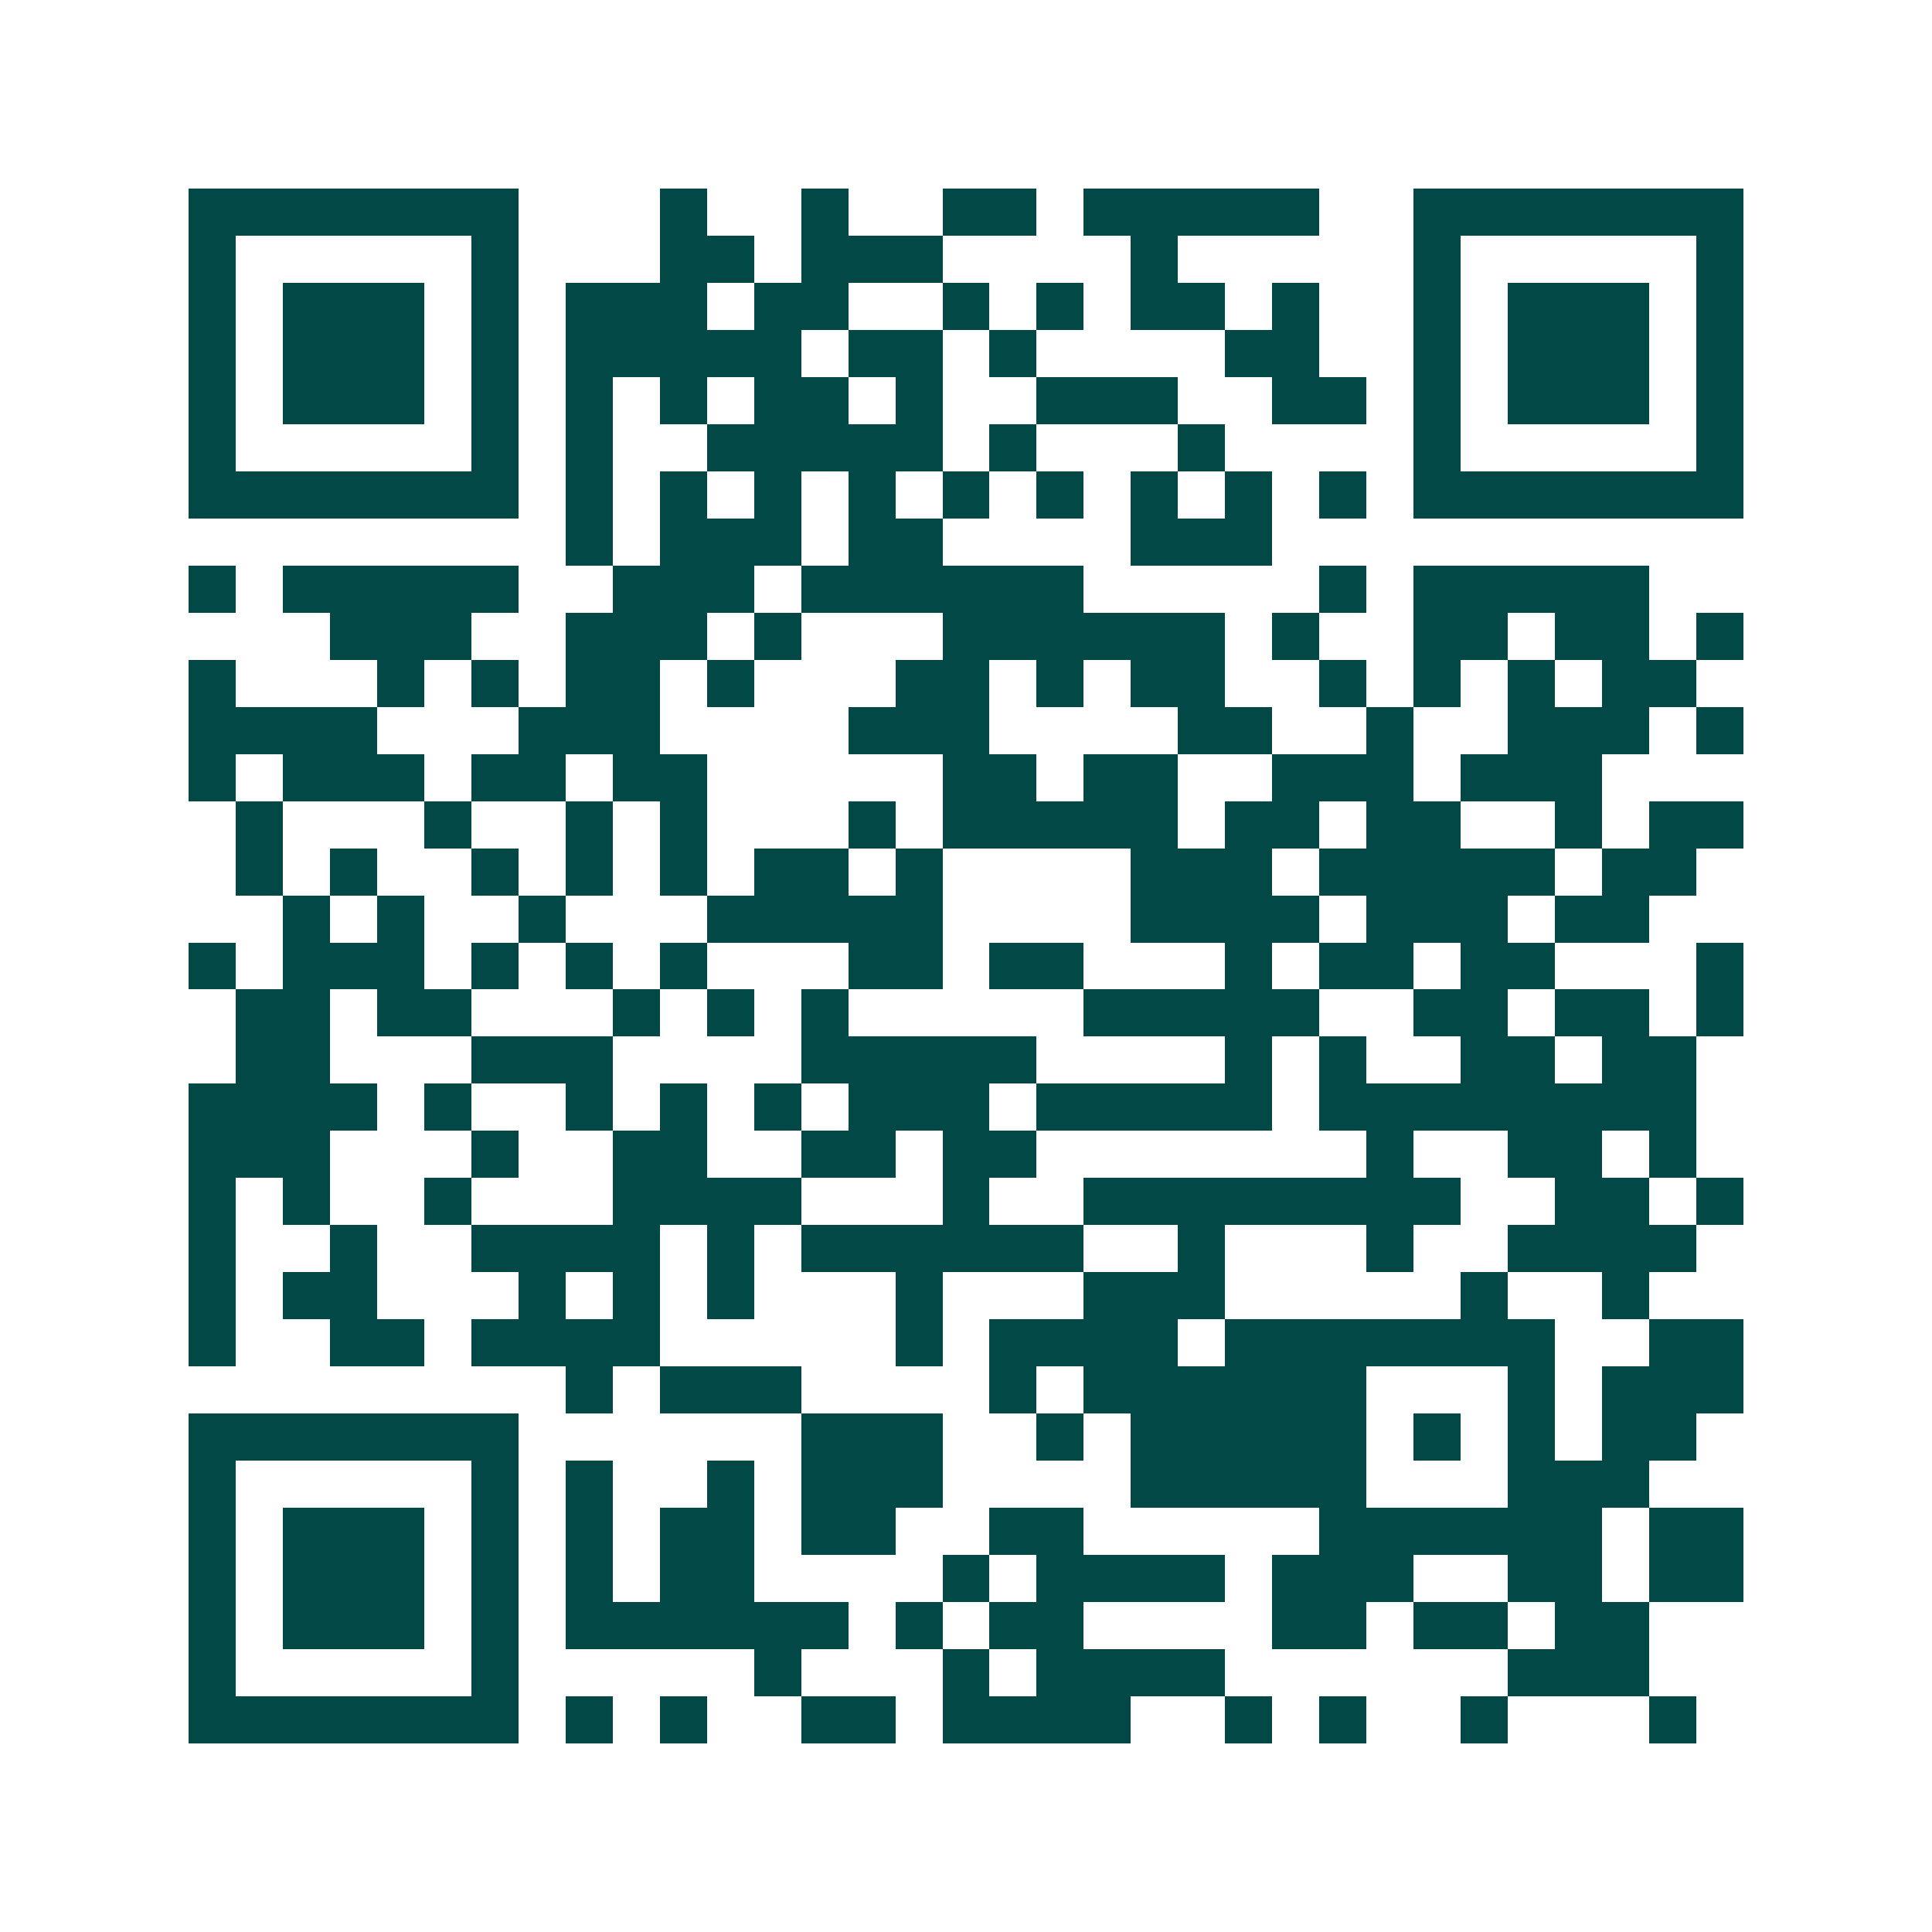 <svg xmlns="http://www.w3.org/2000/svg" width="200" height="200" viewBox="0 0 41 41" shape-rendering="crispEdges"><path fill="#ffffff" d="M0 0h41v41H0z"/><path stroke="#014847" d="M4 4.5h7m3 0h1m2 0h1m2 0h2m1 0h5m2 0h7M4 5.5h1m5 0h1m3 0h2m1 0h3m4 0h1m5 0h1m5 0h1M4 6.5h1m1 0h3m1 0h1m1 0h3m1 0h2m2 0h1m1 0h1m1 0h2m1 0h1m2 0h1m1 0h3m1 0h1M4 7.5h1m1 0h3m1 0h1m1 0h5m1 0h2m1 0h1m4 0h2m2 0h1m1 0h3m1 0h1M4 8.5h1m1 0h3m1 0h1m1 0h1m1 0h1m1 0h2m1 0h1m2 0h3m2 0h2m1 0h1m1 0h3m1 0h1M4 9.5h1m5 0h1m1 0h1m2 0h5m1 0h1m3 0h1m4 0h1m5 0h1M4 10.5h7m1 0h1m1 0h1m1 0h1m1 0h1m1 0h1m1 0h1m1 0h1m1 0h1m1 0h1m1 0h7M12 11.5h1m1 0h3m1 0h2m4 0h3M4 12.5h1m1 0h5m2 0h3m1 0h6m5 0h1m1 0h5M7 13.5h3m2 0h3m1 0h1m3 0h6m1 0h1m2 0h2m1 0h2m1 0h1M4 14.5h1m3 0h1m1 0h1m1 0h2m1 0h1m3 0h2m1 0h1m1 0h2m2 0h1m1 0h1m1 0h1m1 0h2M4 15.5h4m3 0h3m4 0h3m4 0h2m2 0h1m2 0h3m1 0h1M4 16.5h1m1 0h3m1 0h2m1 0h2m5 0h2m1 0h2m2 0h3m1 0h3M5 17.5h1m3 0h1m2 0h1m1 0h1m3 0h1m1 0h5m1 0h2m1 0h2m2 0h1m1 0h2M5 18.5h1m1 0h1m2 0h1m1 0h1m1 0h1m1 0h2m1 0h1m4 0h3m1 0h5m1 0h2M6 19.5h1m1 0h1m2 0h1m3 0h5m4 0h4m1 0h3m1 0h2M4 20.5h1m1 0h3m1 0h1m1 0h1m1 0h1m3 0h2m1 0h2m3 0h1m1 0h2m1 0h2m3 0h1M5 21.5h2m1 0h2m3 0h1m1 0h1m1 0h1m5 0h5m2 0h2m1 0h2m1 0h1M5 22.5h2m3 0h3m4 0h5m4 0h1m1 0h1m2 0h2m1 0h2M4 23.5h4m1 0h1m2 0h1m1 0h1m1 0h1m1 0h3m1 0h5m1 0h8M4 24.5h3m3 0h1m2 0h2m2 0h2m1 0h2m7 0h1m2 0h2m1 0h1M4 25.5h1m1 0h1m2 0h1m3 0h4m3 0h1m2 0h8m2 0h2m1 0h1M4 26.5h1m2 0h1m2 0h4m1 0h1m1 0h6m2 0h1m3 0h1m2 0h4M4 27.5h1m1 0h2m3 0h1m1 0h1m1 0h1m3 0h1m3 0h3m5 0h1m2 0h1M4 28.5h1m2 0h2m1 0h4m5 0h1m1 0h4m1 0h7m2 0h2M12 29.5h1m1 0h3m4 0h1m1 0h6m3 0h1m1 0h3M4 30.5h7m6 0h3m2 0h1m1 0h5m1 0h1m1 0h1m1 0h2M4 31.5h1m5 0h1m1 0h1m2 0h1m1 0h3m4 0h5m3 0h3M4 32.5h1m1 0h3m1 0h1m1 0h1m1 0h2m1 0h2m2 0h2m5 0h6m1 0h2M4 33.5h1m1 0h3m1 0h1m1 0h1m1 0h2m4 0h1m1 0h4m1 0h3m2 0h2m1 0h2M4 34.5h1m1 0h3m1 0h1m1 0h6m1 0h1m1 0h2m4 0h2m1 0h2m1 0h2M4 35.5h1m5 0h1m5 0h1m3 0h1m1 0h4m6 0h3M4 36.5h7m1 0h1m1 0h1m2 0h2m1 0h4m2 0h1m1 0h1m2 0h1m3 0h1"/></svg>
